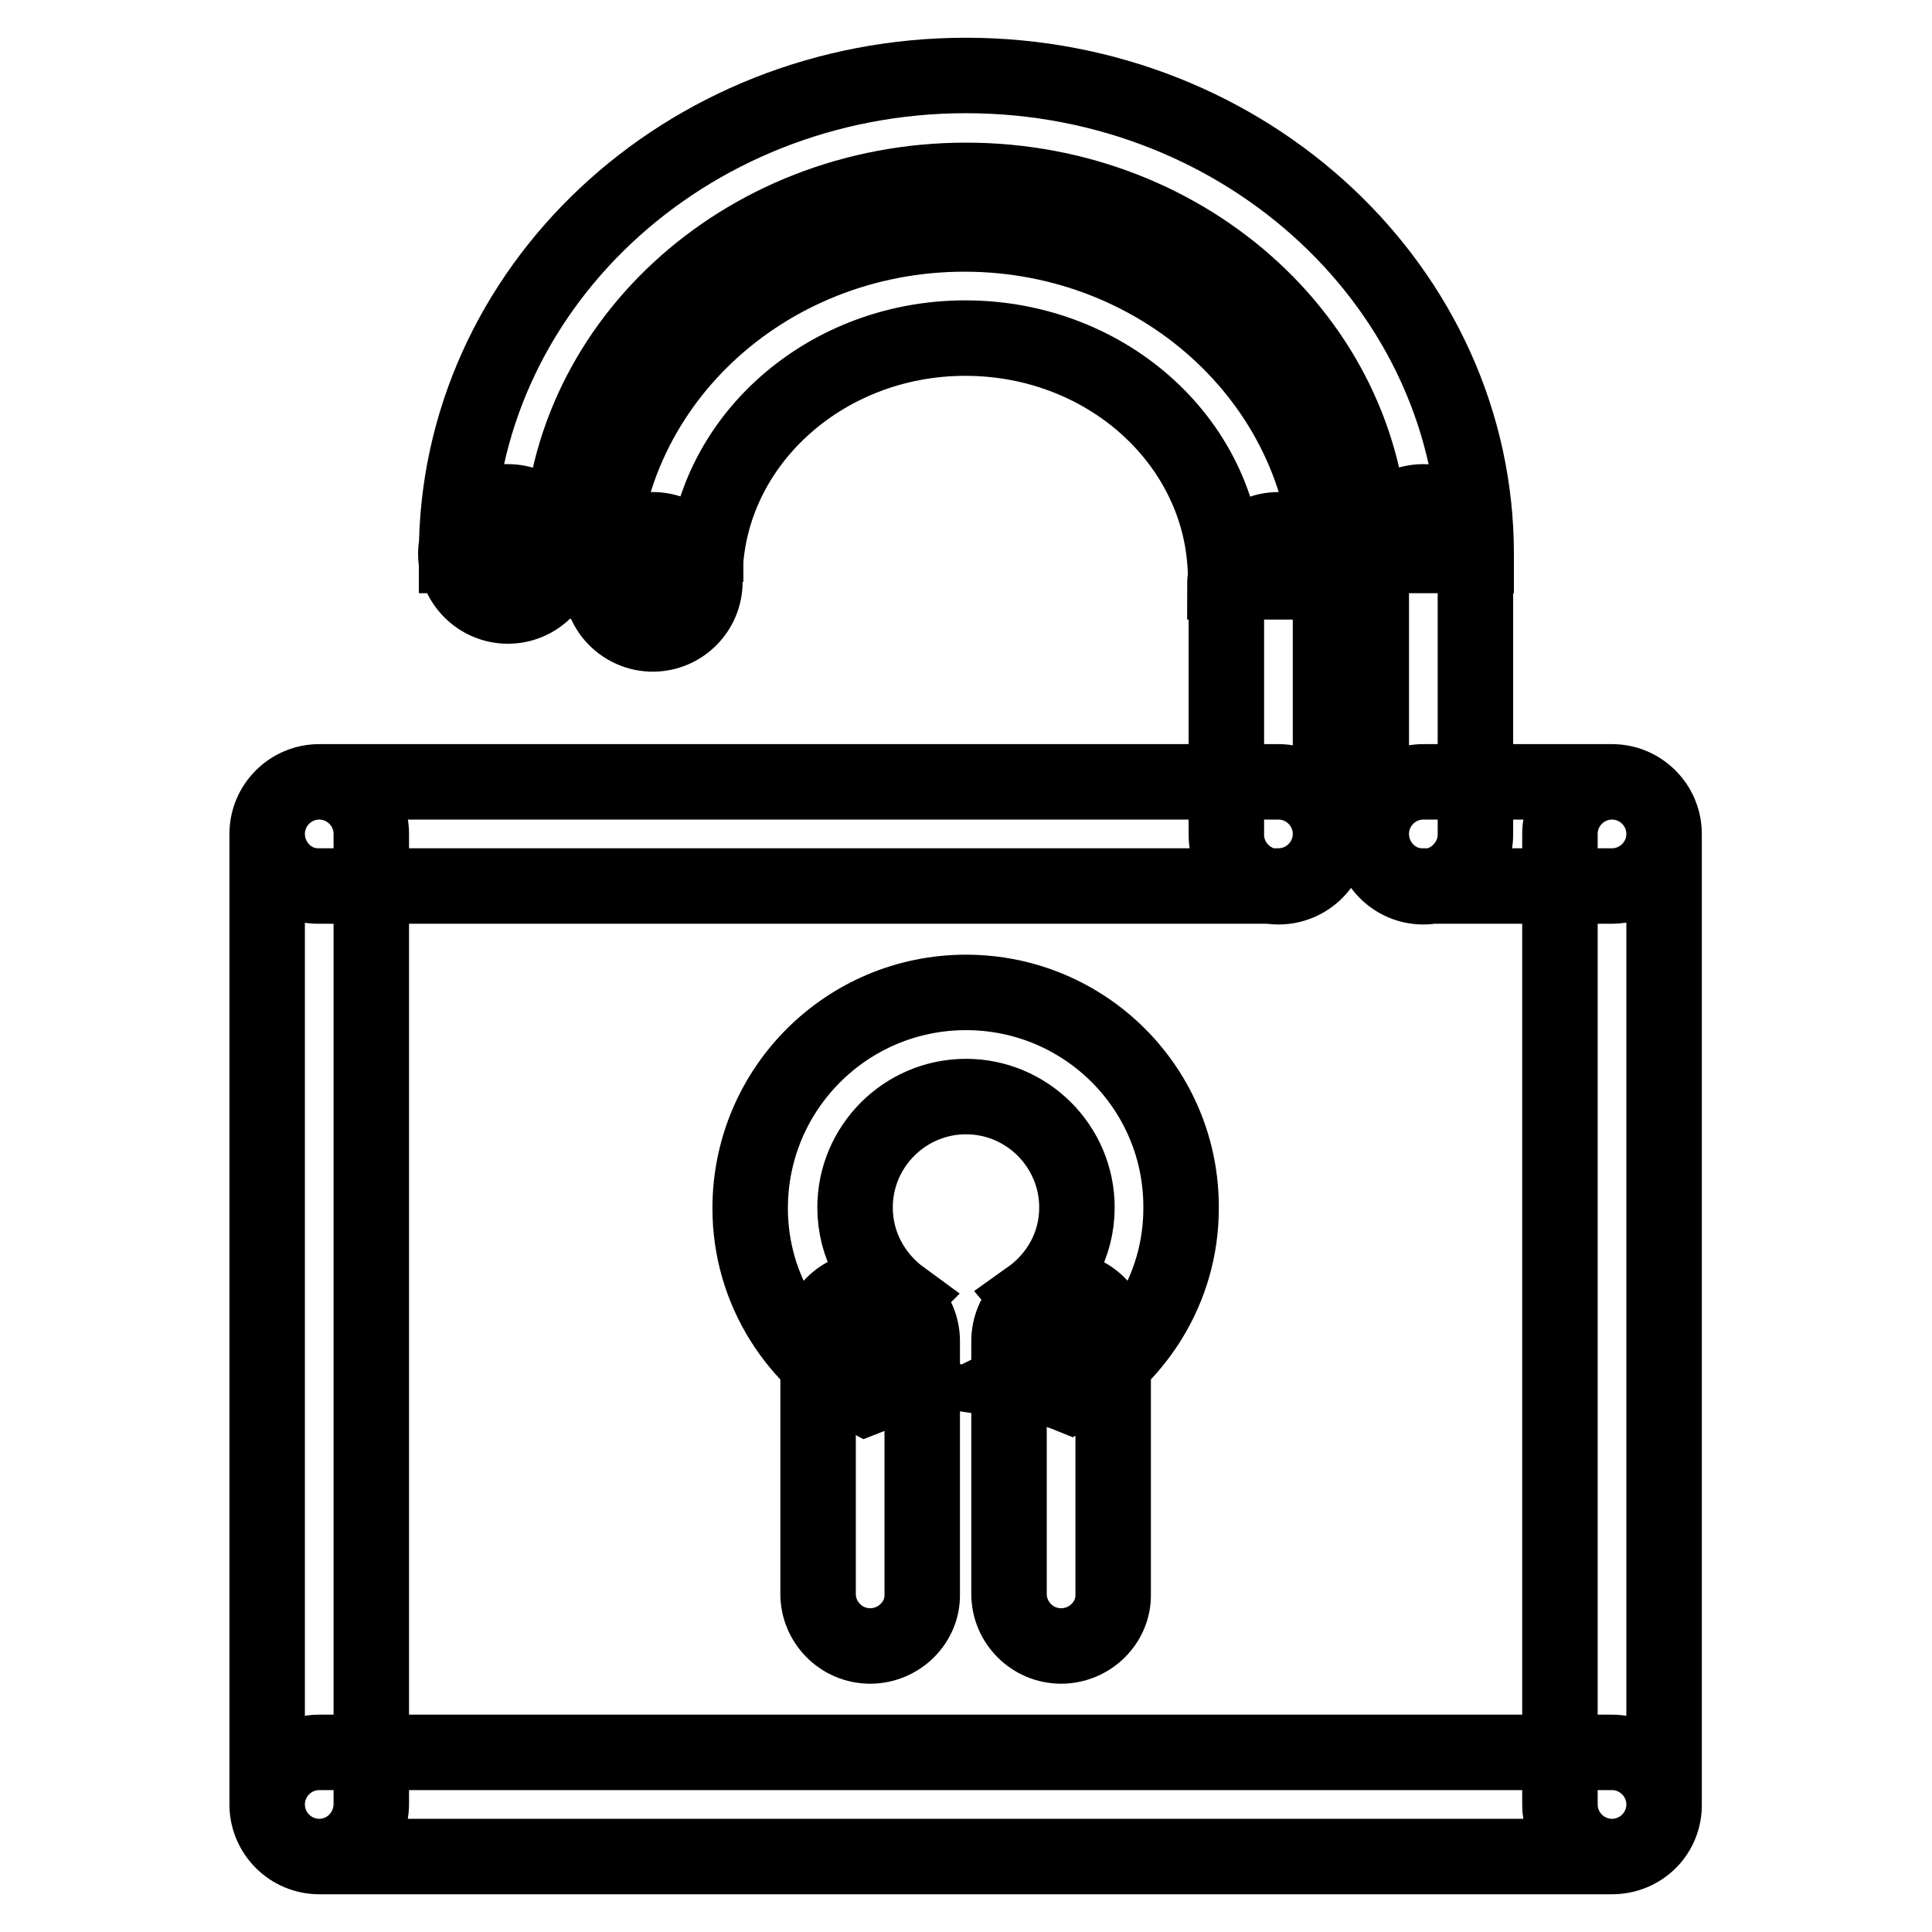 <?xml version="1.0" encoding="utf-8"?>
<!-- Svg Vector Icons : http://www.onlinewebfonts.com/icon -->
<!DOCTYPE svg PUBLIC "-//W3C//DTD SVG 1.1//EN" "http://www.w3.org/Graphics/SVG/1.1/DTD/svg11.dtd">
<svg version="1.1" xmlns="http://www.w3.org/2000/svg" xmlns:xlink="http://www.w3.org/1999/xlink" x="0px" y="0px" viewBox="0 0 256 256" enable-background="new 0 0 256 256" xml:space="preserve">
<g> <path stroke-width="10" fill-opacity="0" stroke="#000000"  d="M74.3,73.6v-0.1c0-27.4,24-49.6,53.7-49.6s53.7,22.2,53.7,49.6v0.1h13.9v-0.2c0-35-30.3-63.4-67.6-63.4 S60.5,38.4,60.5,73.4v0.2H74.3L74.3,73.6z M93.5,77.1c0-0.2-0.1-0.3-0.1-0.4c0-17.6,15.5-31.9,34.5-31.9 c19.1,0,34.5,14.3,34.5,31.9c0,0.2-0.1,0.3-0.1,0.4h13.9c0-0.2,0-0.3,0-0.4c0-25.2-21.7-45.7-48.4-45.7S79.5,51.4,79.5,76.6 c0,0.2,0,0.3,0,0.4H93.5L93.5,77.1z M42.3,246c-3.8,0-6.9-3.1-6.9-6.9V110.5c0-3.8,3.1-6.9,6.9-6.9c3.8,0,6.9,3.1,6.9,6.9v128.5 C49.2,242.9,46.1,246,42.3,246z M213.6,246c-3.8,0-6.9-3.1-6.9-6.9V110.5c0-3.8,3.1-6.9,6.9-6.9s6.9,3.1,6.9,6.9v128.5 C220.6,242.9,217.5,246,213.6,246z M35.4,239.1c0-3.8,3.1-6.9,6.9-6.9h171.3c3.8,0,6.9,3.1,6.9,6.9c0,3.8-3.1,6.9-6.9,6.9H42.3 C38.5,246,35.4,242.9,35.4,239.1z M35.4,110.5c0-3.8,3.1-6.9,6.9-6.9h127.1c3.8,0,6.9,3.1,6.9,6.9s-3.1,6.9-6.9,6.9H42.3 C38.5,117.5,35.4,114.3,35.4,110.5z M181.7,110.5c0-3.8,3.1-6.9,6.9-6.9h25c3.8,0,6.9,3.1,6.9,6.9s-3.1,6.9-6.9,6.9h-25 C184.8,117.5,181.7,114.3,181.7,110.5z M169.4,117.5c-3.8,0-6.9-3.1-6.9-6.9V77.1c0-3.8,3.1-6.9,6.9-6.9c3.8,0,6.9,3.1,6.9,6.9 v33.5C176.4,114.3,173.3,117.5,169.4,117.5z M188.6,117.5c-3.8,0-6.9-3.1-6.9-6.9V73.4c0-3.8,3.1-6.9,6.9-6.9 c3.8,0,6.9,3.1,6.9,6.9v37.2C195.5,114.3,192.4,117.5,188.6,117.5z M115.3,218.1c-3.8,0-6.9-3.1-6.9-6.9v-33.5 c0-3.8,3.1-6.9,6.9-6.9c3.8,0,6.9,3.1,6.9,6.9v33.5C122.3,215,119.1,218.1,115.3,218.1z M140.6,218.1c-3.8,0-6.9-3.1-6.9-6.9v-33.5 c0-3.8,3.1-6.9,6.9-6.9c3.8,0,6.9,3.1,6.9,6.9v33.5C147.6,215,144.4,218.1,140.6,218.1z M128,131.5c-15.8,0-28.6,12.8-28.6,28.6 c0,10.9,6.2,20.3,15.3,25.1c2-0.8,4.1-1.5,6.4-2c-4.1-2.1-4.7-8.1-1.6-11.2c-3.7-2.7-6.2-7-6.2-12c0-8.1,6.6-14.7,14.7-14.7 c8.1,0,14.7,6.6,14.7,14.7c0,5-2.5,9.3-6.3,12c2.7,3.2,2,9-2.1,11c2.7,0.4,5.3,1,7.5,1.9c8.7-4.9,14.7-14.1,14.7-24.8 C156.6,144.3,143.8,131.5,128,131.5z M60.4,73.4c0,3.8,3.1,6.9,6.9,6.9c3.8,0,6.9-3.1,6.9-6.9c0-3.8-3.1-6.9-6.9-6.9 C63.5,66.4,60.4,69.5,60.4,73.4z M79.6,77.1c0,3.8,3.1,6.9,6.9,6.9c3.8,0,6.9-3.1,6.9-6.9s-3.1-6.9-6.9-6.9 C82.7,70.1,79.6,73.2,79.6,77.1z"/></g>
</svg>